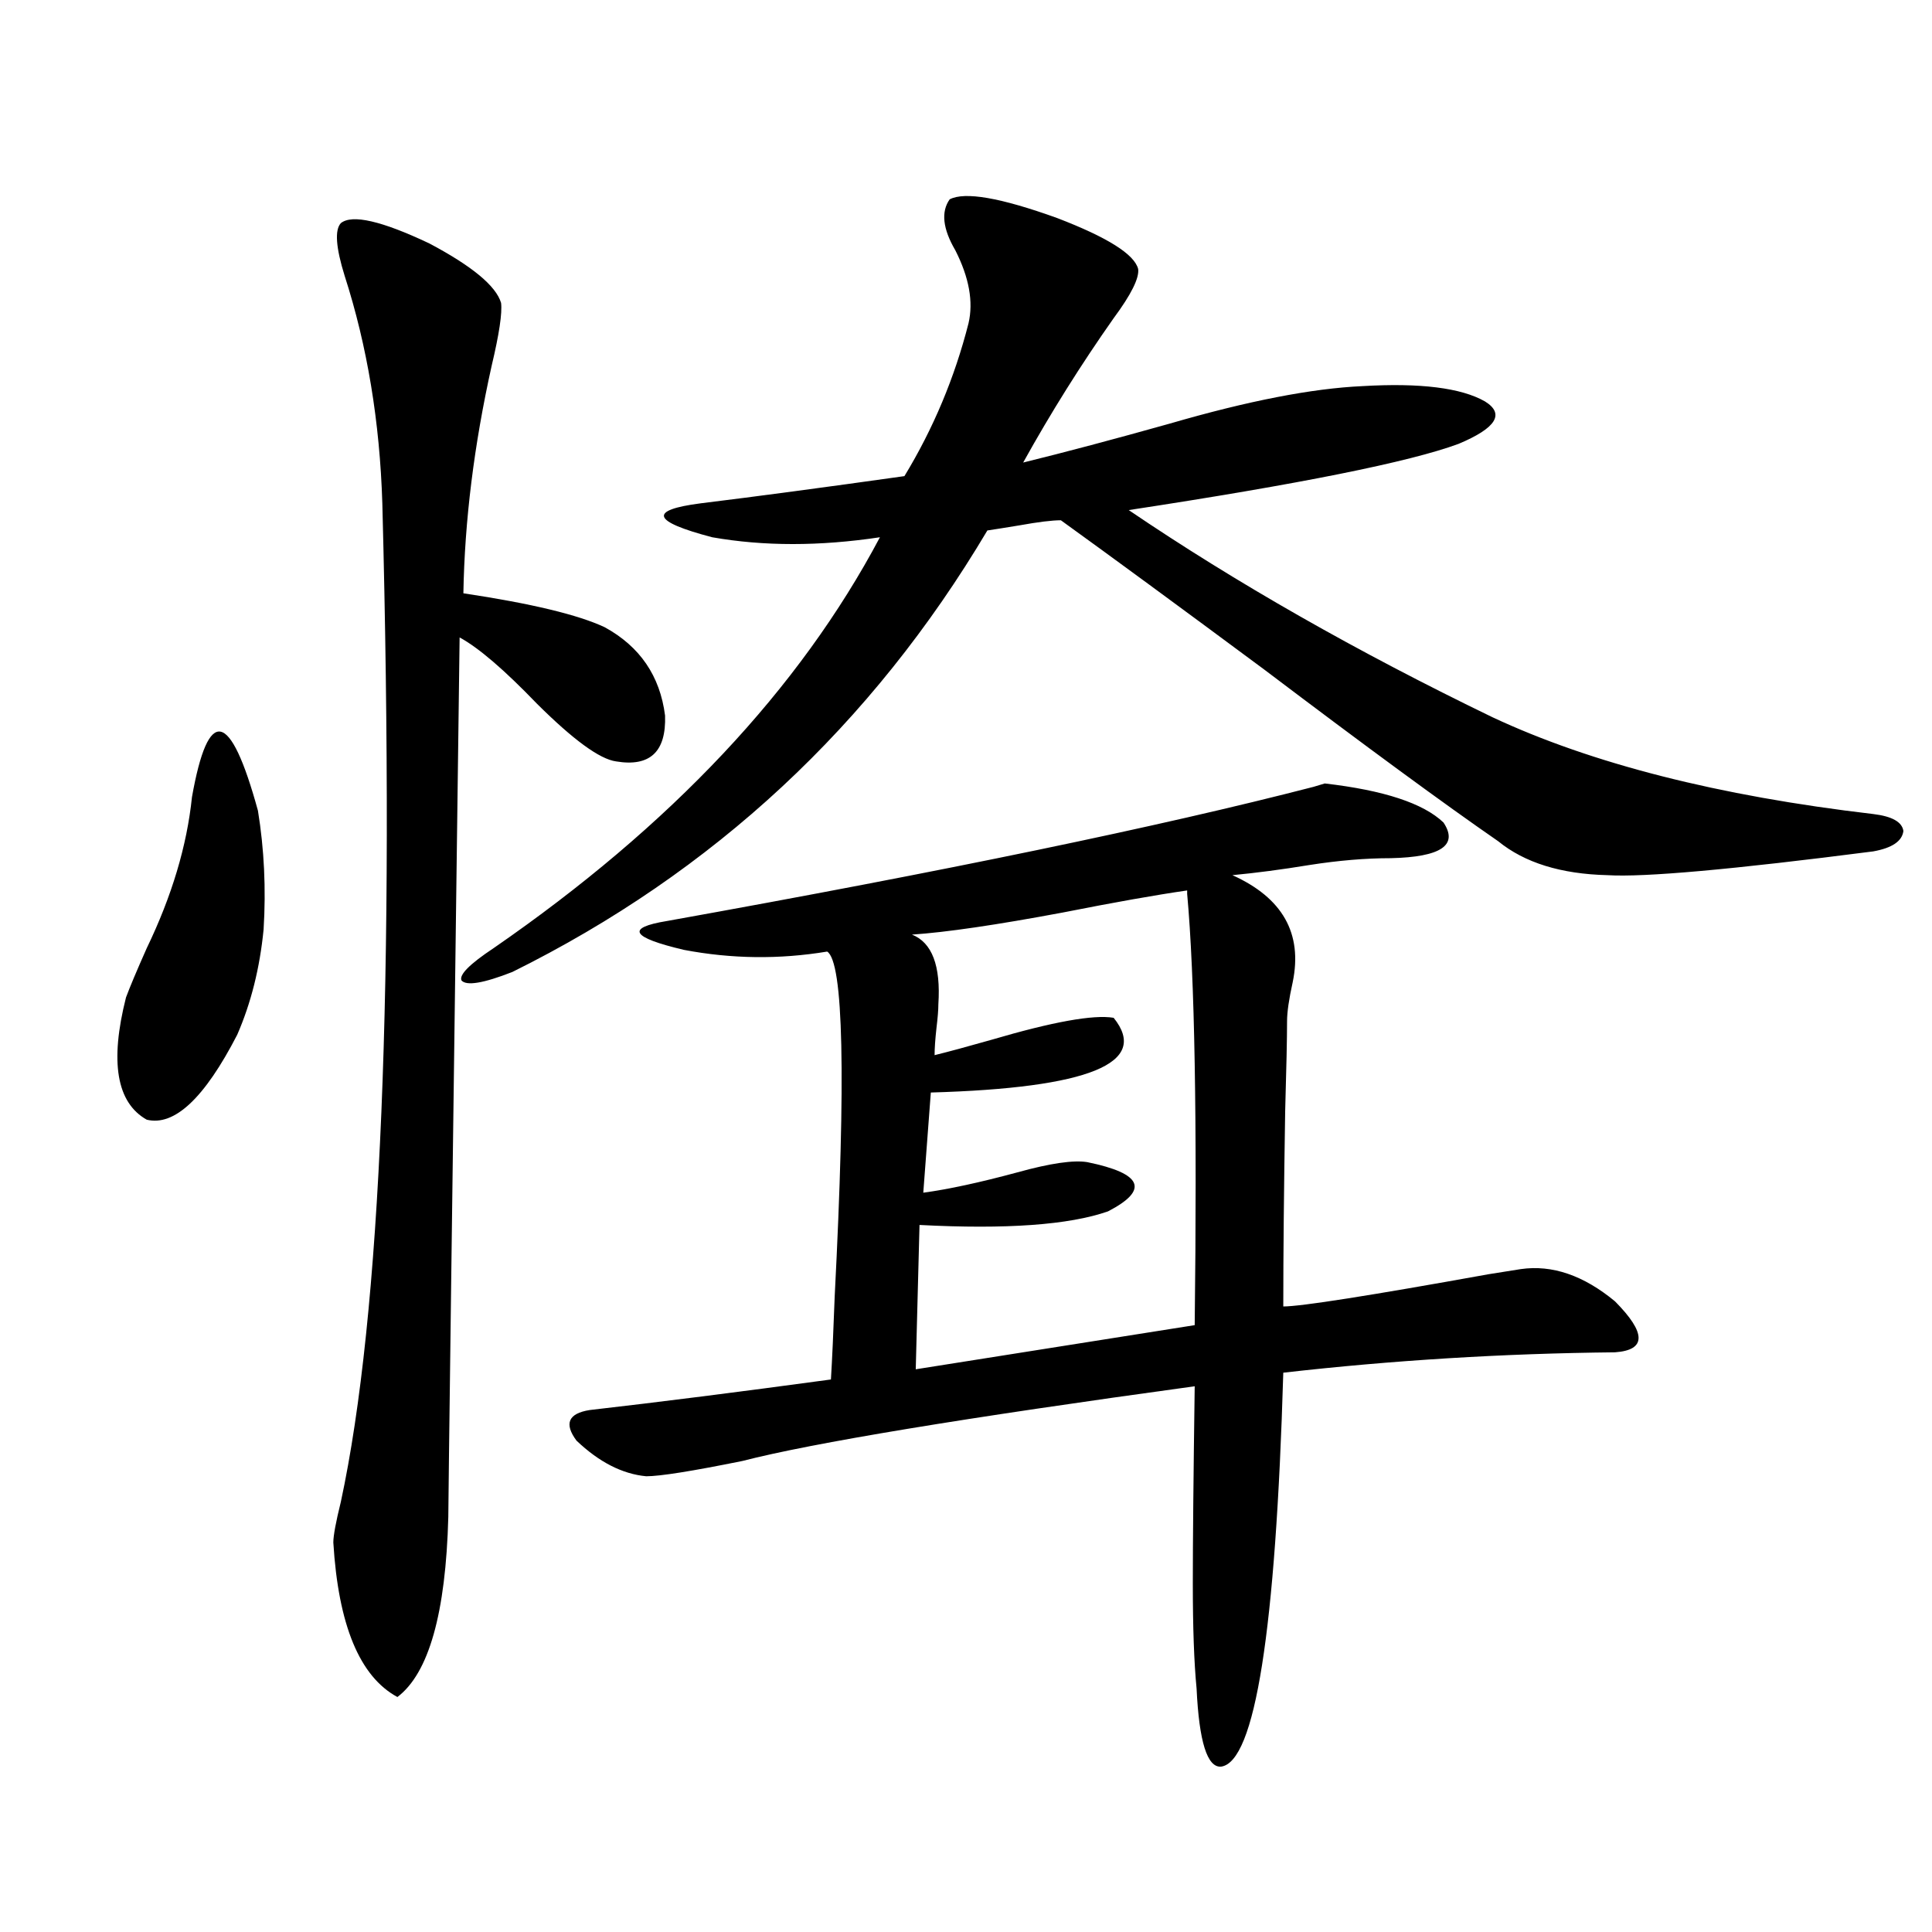 <?xml version="1.0" encoding="utf-8"?>
<!-- Generator: Adobe Illustrator 16.0.0, SVG Export Plug-In . SVG Version: 6.00 Build 0)  -->
<!DOCTYPE svg PUBLIC "-//W3C//DTD SVG 1.1//EN" "http://www.w3.org/Graphics/SVG/1.1/DTD/svg11.dtd">
<svg version="1.1" id="图层_1" xmlns="http://www.w3.org/2000/svg" xmlns:xlink="http://www.w3.org/1999/xlink" x="0px" y="0px"
	 width="1000px" height="1000px" viewBox="0 0 1000 1000" enable-background="new 0 0 1000 1000" xml:space="preserve">
<path d="M99.363,412.555c8.445-47.461,19.832-45.112,34.146,7.031c3.247,19.927,4.223,40.43,2.927,61.523
	c-1.951,19.927-6.509,38.095-13.658,54.492c-16.92,32.821-32.529,47.461-46.828,43.945c-15.609-8.789-19.191-29.883-10.731-63.281
	c1.951-5.273,5.519-13.761,10.731-25.488C88.952,463.833,96.757,437.755,99.363,412.555z M176.435,115.484
	c5.854-4.684,21.128-1.168,45.853,10.547c22.104,11.728,34.466,21.973,37.072,30.762c0.641,5.273-0.976,16.122-4.878,32.52
	c-9.115,41.02-13.993,80.282-14.634,117.773c35.121,5.273,59.511,11.138,73.169,17.578c18.201,9.97,28.612,25.2,31.219,45.703
	c0.641,18.759-7.805,26.669-25.365,23.73c-8.46-1.167-22.118-11.124-40.975-29.883c-16.92-17.578-30.243-29.004-39.999-34.277
	c-3.902,295.903-5.854,447.665-5.854,455.273c-1.311,49.796-10.091,80.859-26.341,93.164c-19.512-10.547-30.578-37.216-33.17-79.98
	c0-3.516,1.296-10.547,3.902-21.094c20.808-96.68,27.957-268.945,21.463-516.797c-1.311-42.188-7.805-81.437-19.512-117.773
	C173.828,128.091,173.173,119,176.435,115.484z M491.549,103.18c7.805-4.093,26.341-0.879,55.608,9.668
	c26.006,9.97,39.999,18.759,41.95,26.367c0.641,4.696-3.582,13.184-12.683,25.488c-16.92,24.032-32.529,48.93-46.828,74.707
	c21.463-5.273,46.828-12.003,76.096-20.215c40.319-11.715,73.489-18.155,99.51-19.336c29.908-1.758,51.051,0.879,63.413,7.91
	c10.396,6.454,5.854,13.773-13.658,21.973c-25.365,9.379-82.284,20.805-170.728,34.277
	c55.273,37.505,118.046,73.251,188.288,107.227c51.371,24.032,117.07,40.731,197.068,50.098c9.756,1.181,14.954,4.106,15.609,8.789
	c-0.655,5.273-5.854,8.789-15.609,10.547c-72.849,9.38-118.701,13.485-137.558,12.305c-24.069-0.577-42.926-6.44-56.584-17.578
	c-27.972-19.336-68.291-48.917-120.973-88.77c-44.236-32.808-79.357-58.585-105.363-77.344c-4.558,0-11.707,0.879-21.463,2.637
	c-7.164,1.181-12.683,2.06-16.585,2.637c-59.846,100.786-141.795,176.962-245.848,228.516c-14.969,5.864-23.749,7.333-26.341,4.395
	c-1.311-2.925,4.223-8.487,16.585-16.699c91.705-63.281,158.365-134.171,199.995-212.695c-31.219,4.696-60.166,4.696-86.827,0
	c-31.219-8.198-33.17-14.063-5.854-17.578c28.612-3.516,63.733-8.199,105.363-14.063c14.954-24.609,26.006-50.977,33.17-79.102
	c2.592-11.124,0.32-23.73-6.829-37.793C487.967,118.423,486.991,109.634,491.549,103.18z M747.152,425.738
	c7.805,11.728-1.311,17.88-27.316,18.457c-13.018,0-26.996,1.181-41.95,3.516c-14.313,2.349-27.651,4.106-39.999,5.273
	c26.006,11.728,36.417,30.185,31.219,55.371c-1.951,8.789-2.927,15.532-2.927,20.215c0,8.789-0.335,24.321-0.976,46.582
	c-0.655,40.43-0.976,74.13-0.976,101.074c9.101,0,44.542-5.562,106.339-16.699c7.149-1.167,12.683-2.046,16.585-2.637
	c16.25-2.335,32.515,3.228,48.779,16.699c16.25,16.411,16.25,25.2,0,26.367c-57.895,0.591-115.119,4.106-171.703,10.547
	c-3.902,133.594-14.634,201.558-32.194,203.906c-7.164,0.577-11.387-12.896-12.683-40.43c-1.311-13.485-1.951-31.641-1.951-54.492
	c0-21.094,0.32-55.069,0.976-101.953c-119.677,16.411-197.724,29.306-234.141,38.672c-26.021,5.273-42.605,7.91-49.755,7.91
	c-12.362-1.167-24.39-7.319-36.097-18.457c-6.509-8.789-4.237-14.063,6.829-15.82c35.762-4.093,77.392-9.366,124.875-15.82
	c0.641-10.547,1.296-24.897,1.951-43.066c5.854-113.667,4.543-173.145-3.902-178.418c-24.725,4.106-49.435,3.817-74.145-0.879
	c-27.316-6.44-30.243-11.426-8.78-14.941c143.731-25.776,255.269-48.917,334.626-69.434l5.854-1.758
	C716.254,409.039,736.741,415.782,747.152,425.738z M550.084,472.32c-34.48,6.454-60.486,10.259-78.047,11.426
	c10.396,4.106,14.954,16.122,13.658,36.035c0,2.938-0.335,7.031-0.976,12.305c-0.655,5.864-0.976,10.547-0.976,14.063
	c7.149-1.758,16.905-4.395,29.268-7.91c31.859-9.366,53.002-13.184,63.413-11.426c18.856,23.442-12.683,36.337-94.632,38.672
	l-3.902,51.855c13.003-1.758,29.268-5.273,48.779-10.547c16.905-4.683,28.933-6.44,36.097-5.273
	c28.612,5.864,32.194,14.364,10.731,25.488c-20.167,7.031-52.682,9.38-97.559,7.031l-1.951,74.707l144.387-22.852
	c1.296-106.046,0-180.464-3.902-223.242v-1.758C598.208,463.243,576.745,467.047,550.084,472.32z"/>
</svg>
